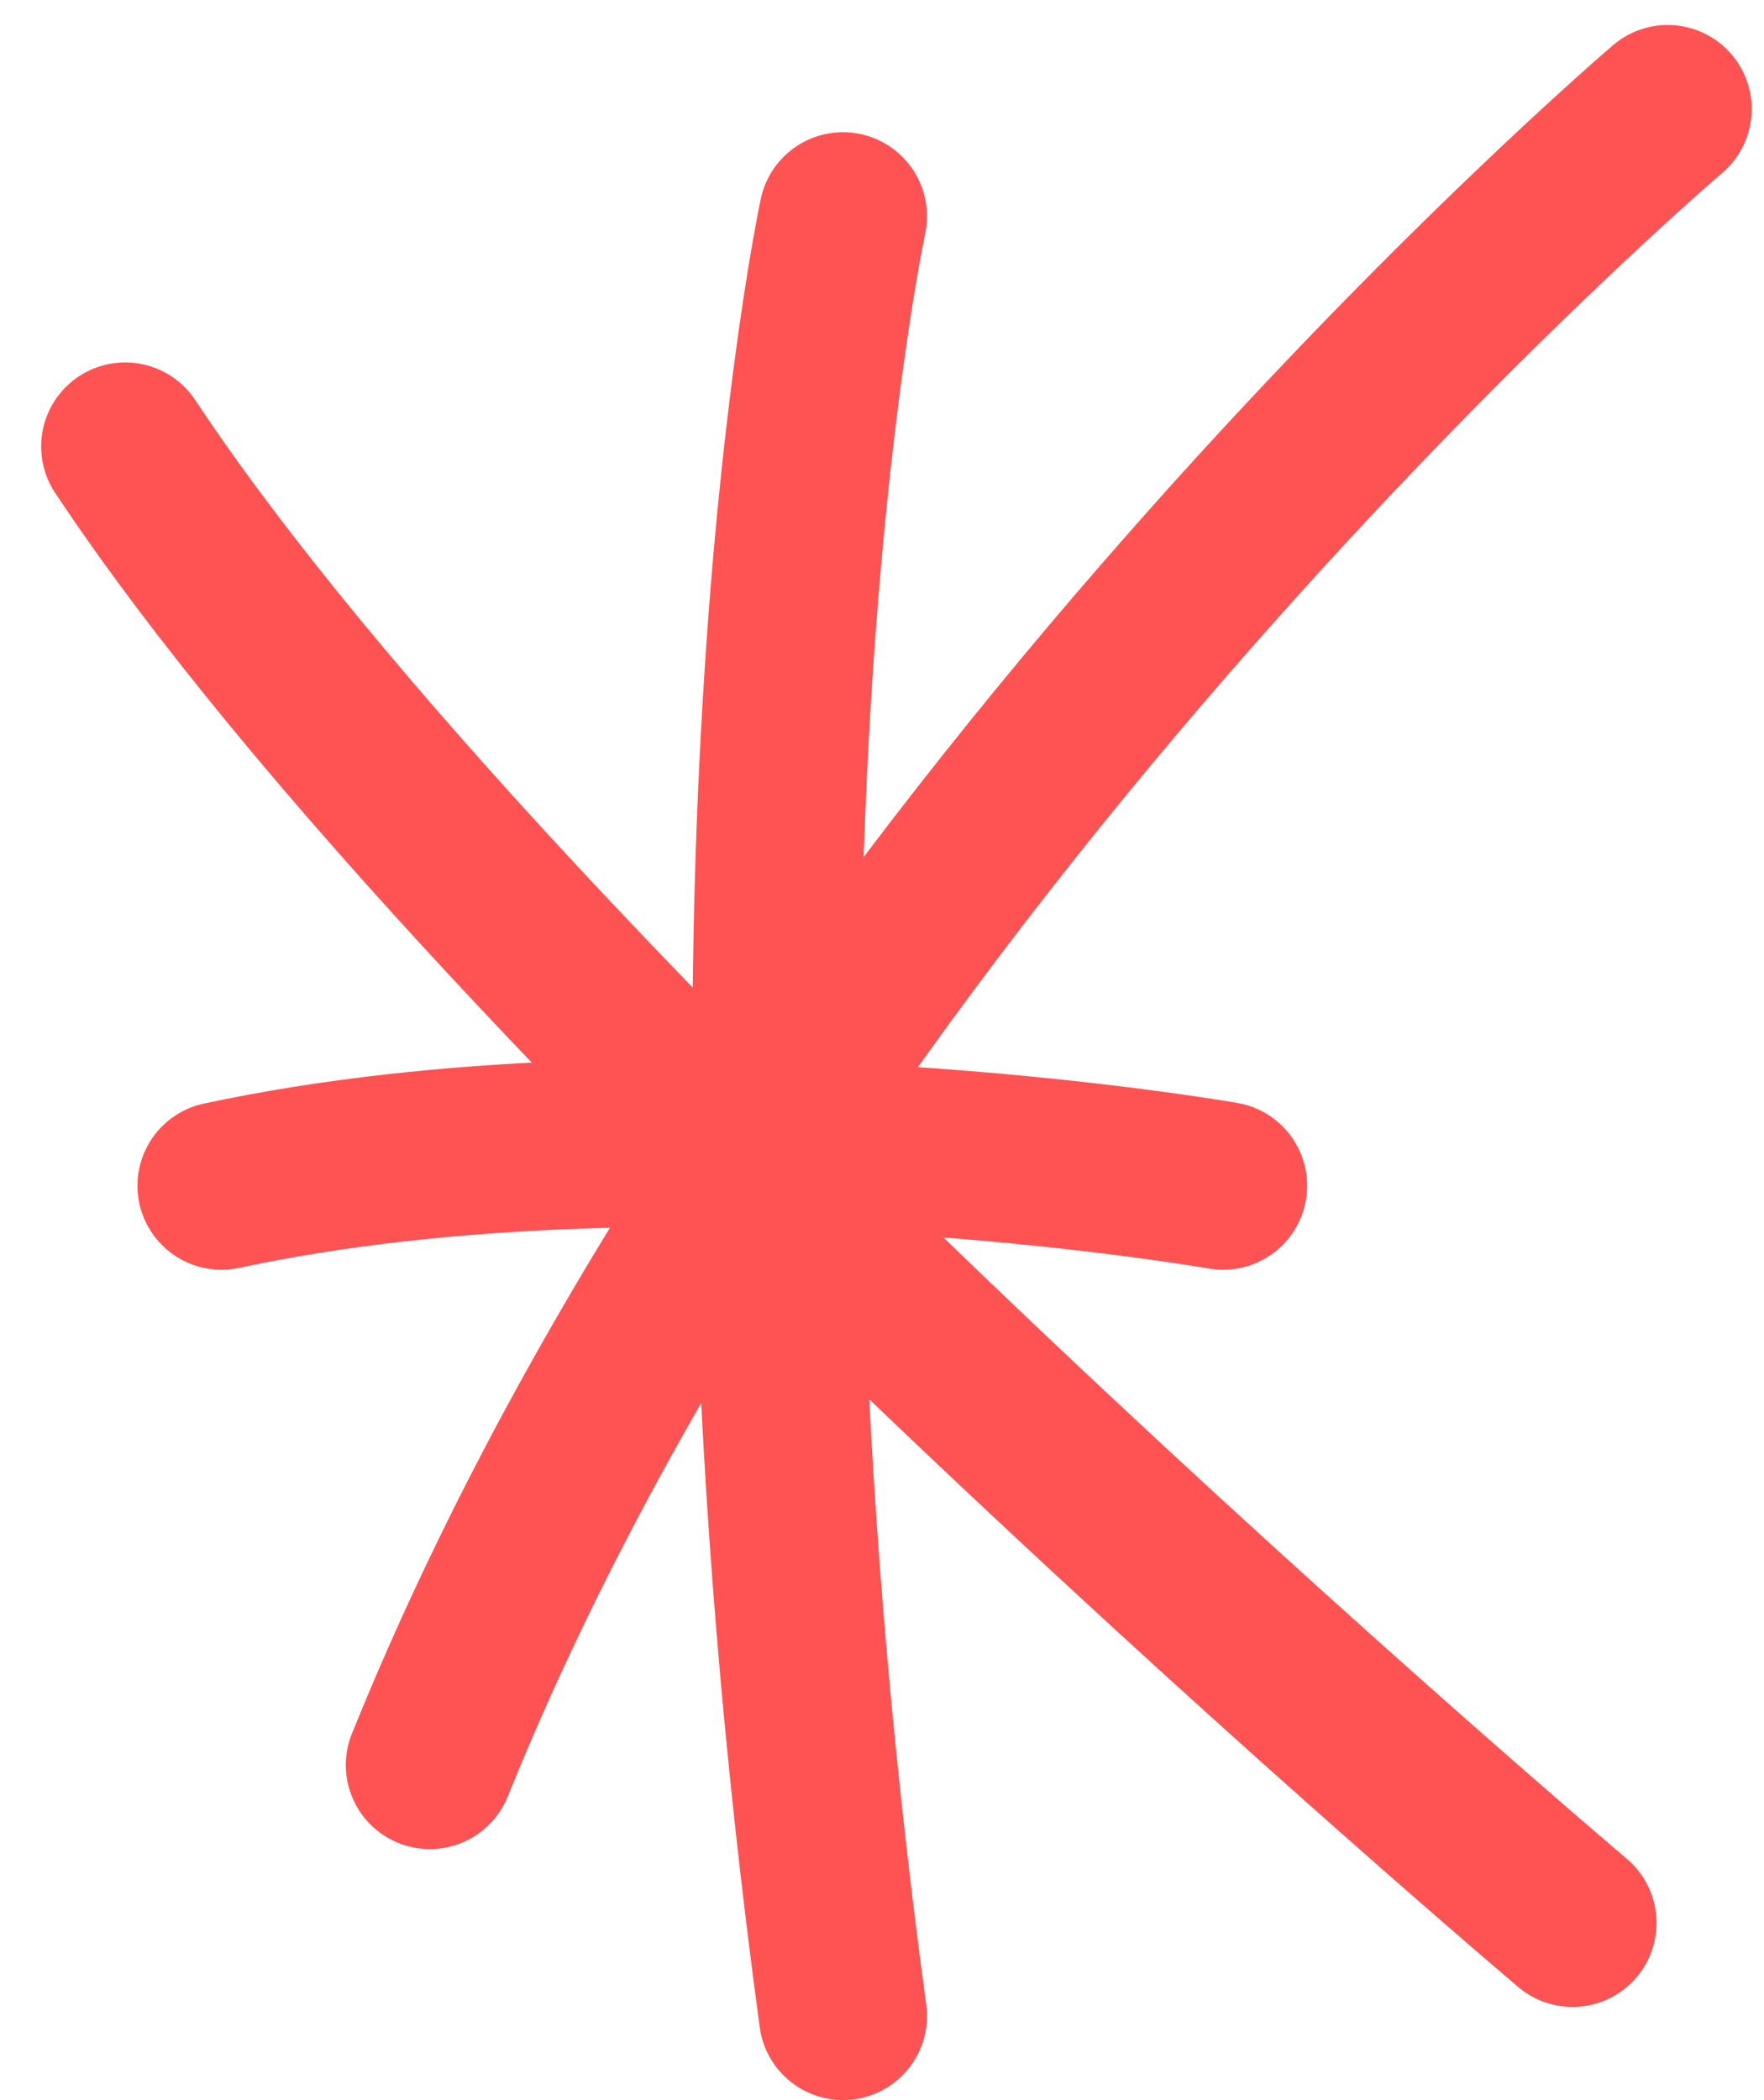 <svg width="42" height="50" viewBox="0 0 42 50" fill="none" xmlns="http://www.w3.org/2000/svg">
<path d="M20.071 5.148C20.071 5.148 16.501 21.727 20.071 47.998" stroke="#ff5252" stroke-width="4" stroke-linecap="round"></path>
<path d="M5.273 28.23C15.986 25.935 29.122 28.23 29.122 28.23" stroke="#ff5252" stroke-width="4" stroke-linecap="round"></path>
<path d="M10.234 42.023C19.048 20.194 39.707 2.595 39.707 2.595" stroke="#ff5252" stroke-width="4" stroke-linecap="round"></path>
<path d="M2.98 10.629C12.034 24.275 37.441 45.781 37.441 45.781" stroke="#ff5252" stroke-width="4" stroke-linecap="round"></path>
</svg>